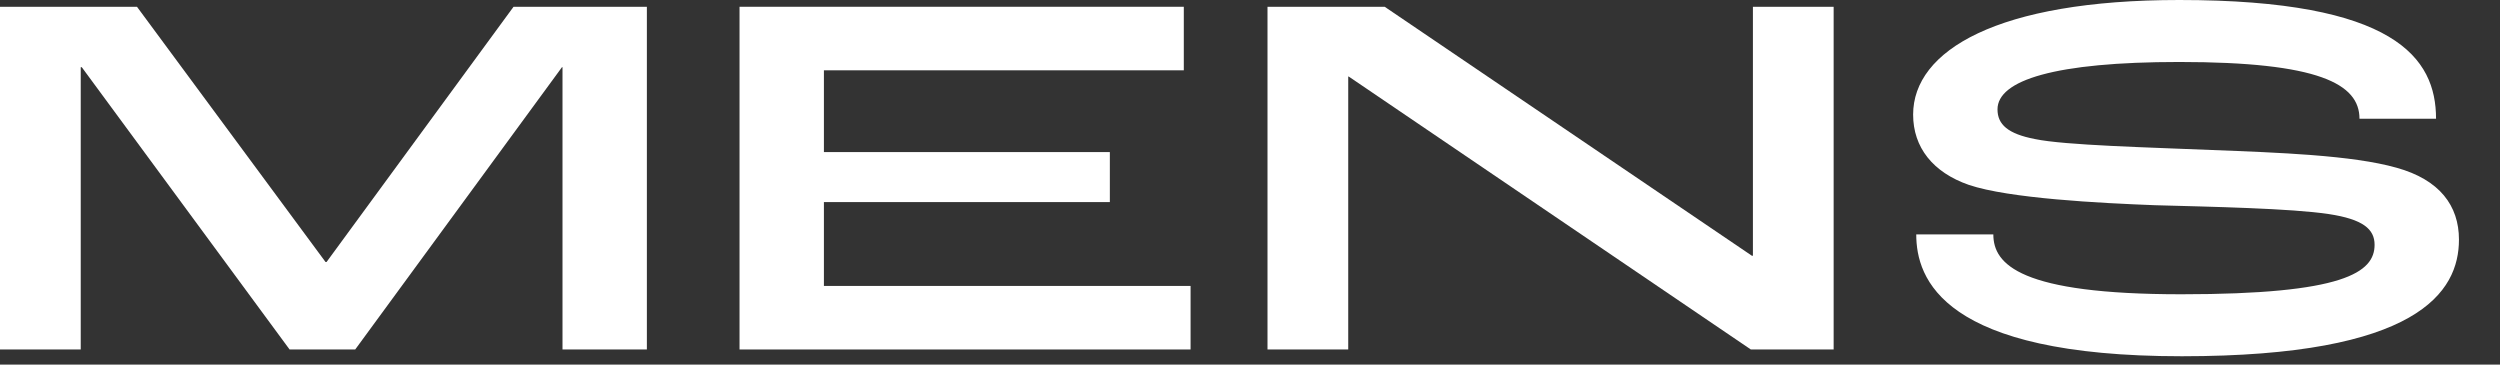 <svg width="48" height="7" viewBox="0 0 48 7" fill="none" xmlns="http://www.w3.org/2000/svg">
<rect x="0" y="0" width="48" height="7" fill="#333333" stroke="none"/>
<path d="M41.892 6.84C37.292 6.84 36.792 5.35 36.792 4.5H38.272C38.272 5.08 38.792 5.65 41.882 5.65C45.002 5.65 45.592 5.23 45.592 4.7C45.592 4.4 45.372 4.21 44.712 4.11C43.982 4 42.452 3.97 41.372 3.94C40.322 3.9 38.572 3.81 37.802 3.55C37.112 3.31 36.732 2.83 36.732 2.2C36.732 0.97 38.352 0 41.842 0C45.982 0 46.772 1.11 46.772 2.28H45.302C45.302 1.61 44.522 1.19 41.842 1.19C39.452 1.19 38.352 1.54 38.352 2.1C38.352 2.39 38.552 2.57 39.072 2.67C39.642 2.79 41.272 2.83 42.462 2.88C43.752 2.93 45.162 2.98 46.012 3.22C46.842 3.45 47.212 3.95 47.212 4.6C47.212 5.61 46.422 6.84 41.892 6.84Z" fill="white"/>
<path d="M24.336 6.71V0.13H26.586L33.636 4.91H33.656V0.13H35.206V6.71H33.616L25.896 1.47H25.886V6.71H24.336Z" fill="white"/>
<path d="M14.199 6.71V0.13H22.729V1.35H15.819V2.92H21.309V3.88H15.819V5.49H22.859V6.71H14.199Z" fill="white"/>
<path d="M0 6.71V0.13H2.63L6.25 5.03H6.27L9.86 0.13H12.42V6.71H10.8V1.29H10.79L6.82 6.71H5.56L1.57 1.29H1.55V6.71H0Z" fill="white"/>
</svg>
